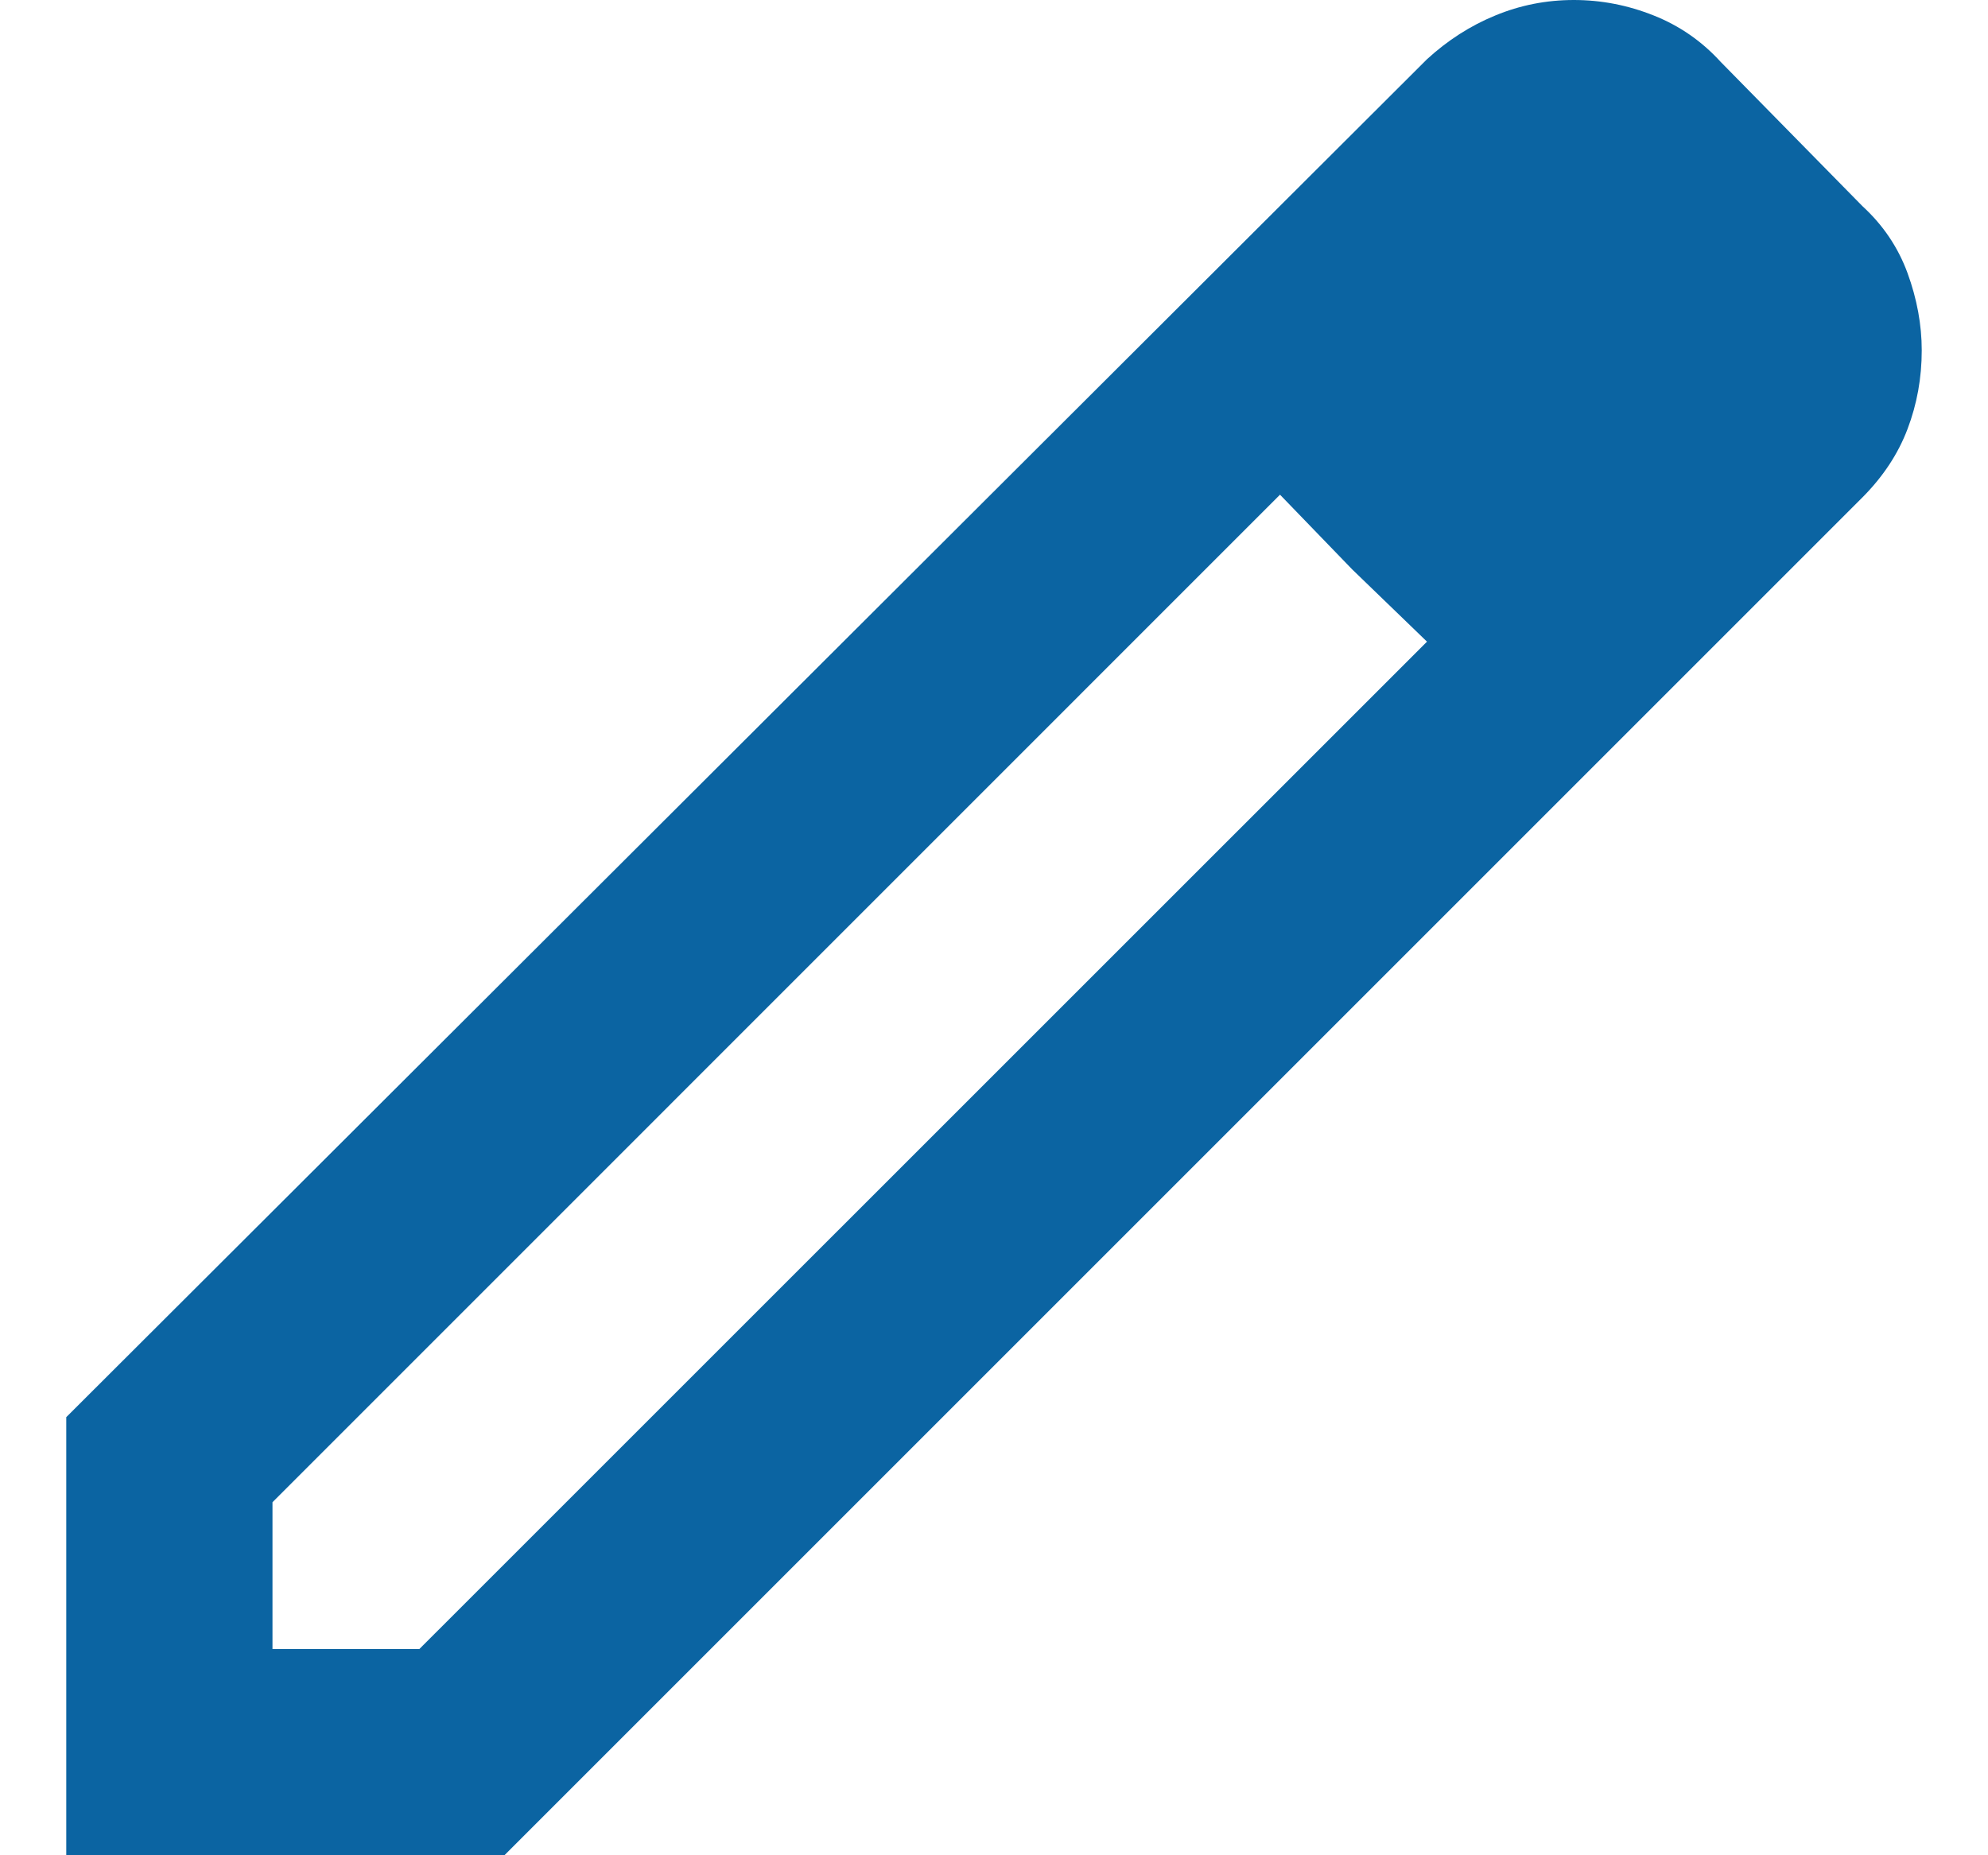 <svg width="15" height="14" viewBox="0 0 15 14" fill="none" xmlns="http://www.w3.org/2000/svg">
<path d="M2.056 12.444H3.164L10.767 4.842L9.658 3.733L2.056 11.336V12.444ZM0.5 14V10.694L10.767 0.447C10.922 0.305 11.094 0.194 11.282 0.117C11.47 0.039 11.668 0 11.875 0C12.082 0 12.283 0.039 12.478 0.117C12.672 0.194 12.841 0.311 12.983 0.467L14.053 1.556C14.208 1.698 14.322 1.867 14.393 2.061C14.464 2.256 14.5 2.45 14.5 2.644C14.5 2.852 14.464 3.05 14.393 3.237C14.322 3.425 14.208 3.597 14.053 3.753L3.806 14H0.5ZM10.203 4.297L9.658 3.733L10.767 4.842L10.203 4.297Z" fill="#0B64A2"/>
</svg>
